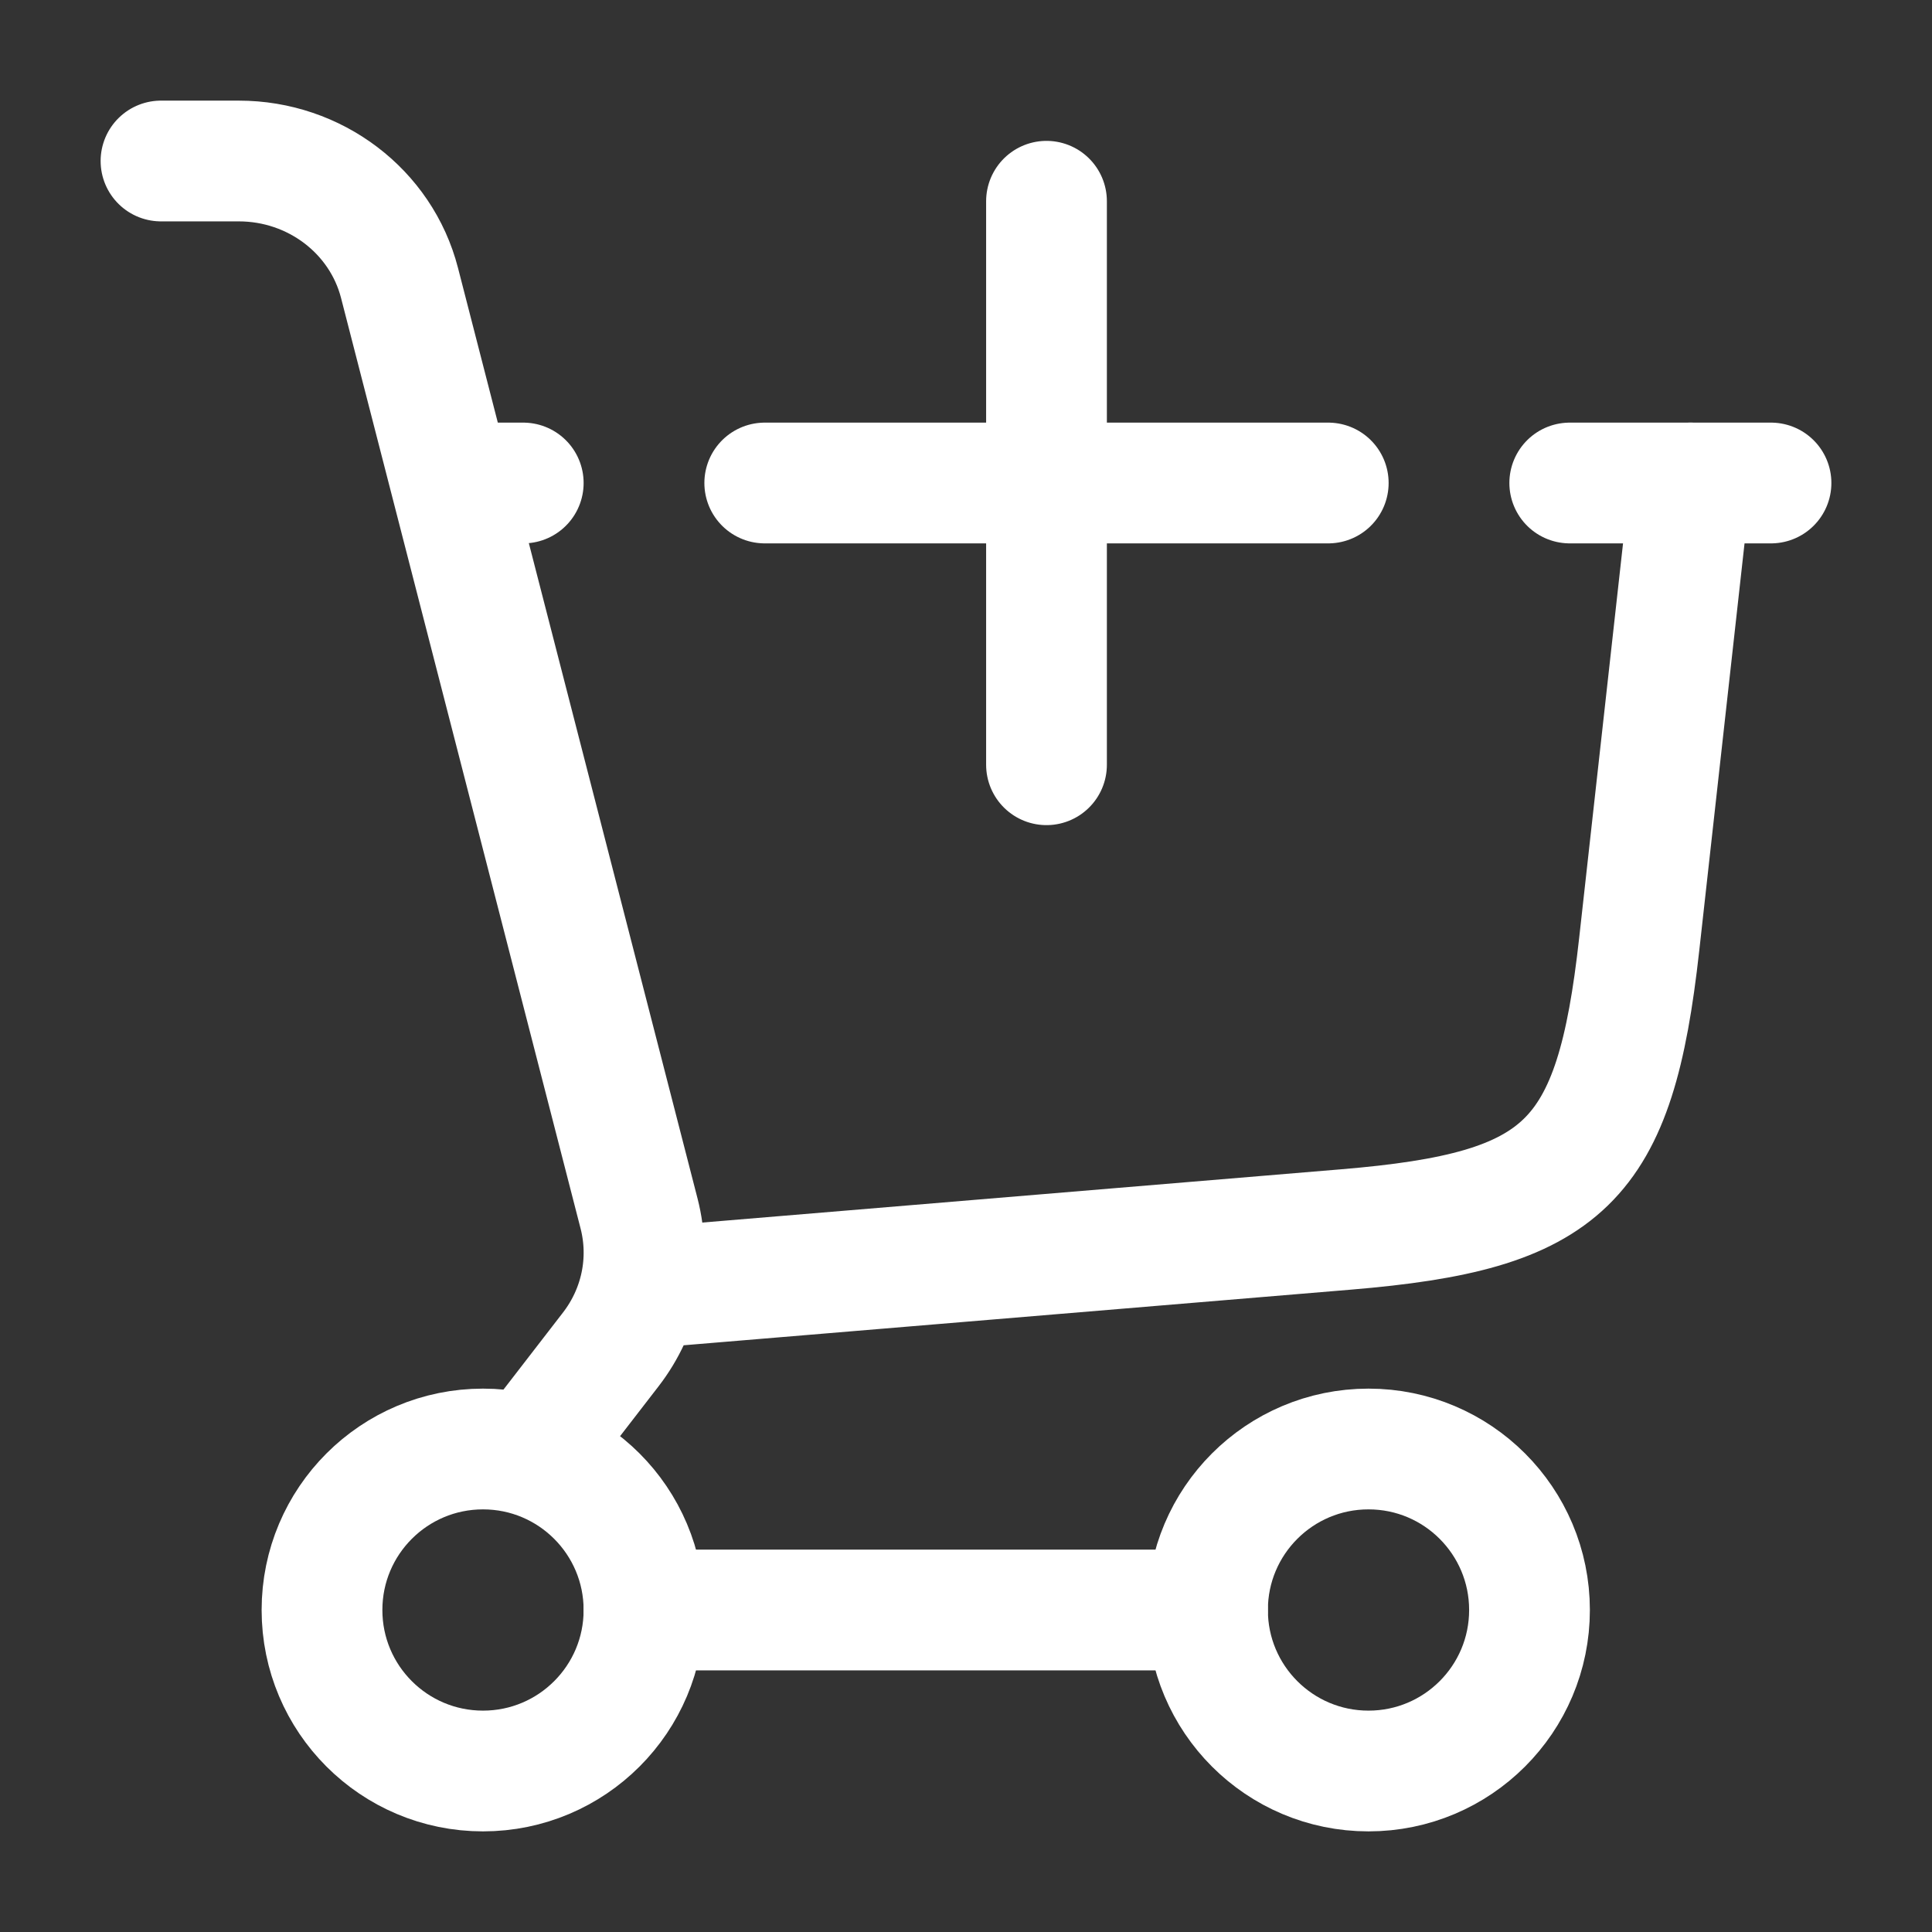 <svg xmlns="http://www.w3.org/2000/svg" width="24" height="24" viewBox="0 0 24 24" fill="none">
    <rect x="0" y="0" width="24" height="24" fill="#333333" stroke="none"/>
    <path d="M8 16L16.72 15.273C19.449 15.046 20.061 14.45 20.363 11.729L21 6" stroke="white" stroke-width="1.5" stroke-linecap="round"/>
    <path d="M6 6H6.5M22 6H19.5" stroke="white" stroke-width="1.5" stroke-linecap="round"/>
    <path d="M9.5 6H16.5M13 9.5V2.5" stroke="white" stroke-width="1.5" stroke-linecap="round"/>
    <path d="M6 22C7.105 22 8 21.105 8 20C8 18.895 7.105 18 6 18C4.895 18 4 18.895 4 20C4 21.105 4.895 22 6 22Z" stroke="white" stroke-width="1.5"/>
    <path d="M17 22C18.105 22 19 21.105 19 20C19 18.895 18.105 18 17 18C15.895 18 15 18.895 15 20C15 21.105 15.895 22 17 22Z" stroke="white" stroke-width="1.5"/>
    <path d="M8 20H15" stroke="white" stroke-width="1.5" stroke-linecap="round"/>
    <path d="M2 2H2.966C3.911 2 4.734 2.625 4.963 3.515L7.939 15.076C8.089 15.661 7.96 16.28 7.588 16.762L6.632 18" stroke="white" stroke-width="1.5" stroke-linecap="round"/>
</svg>